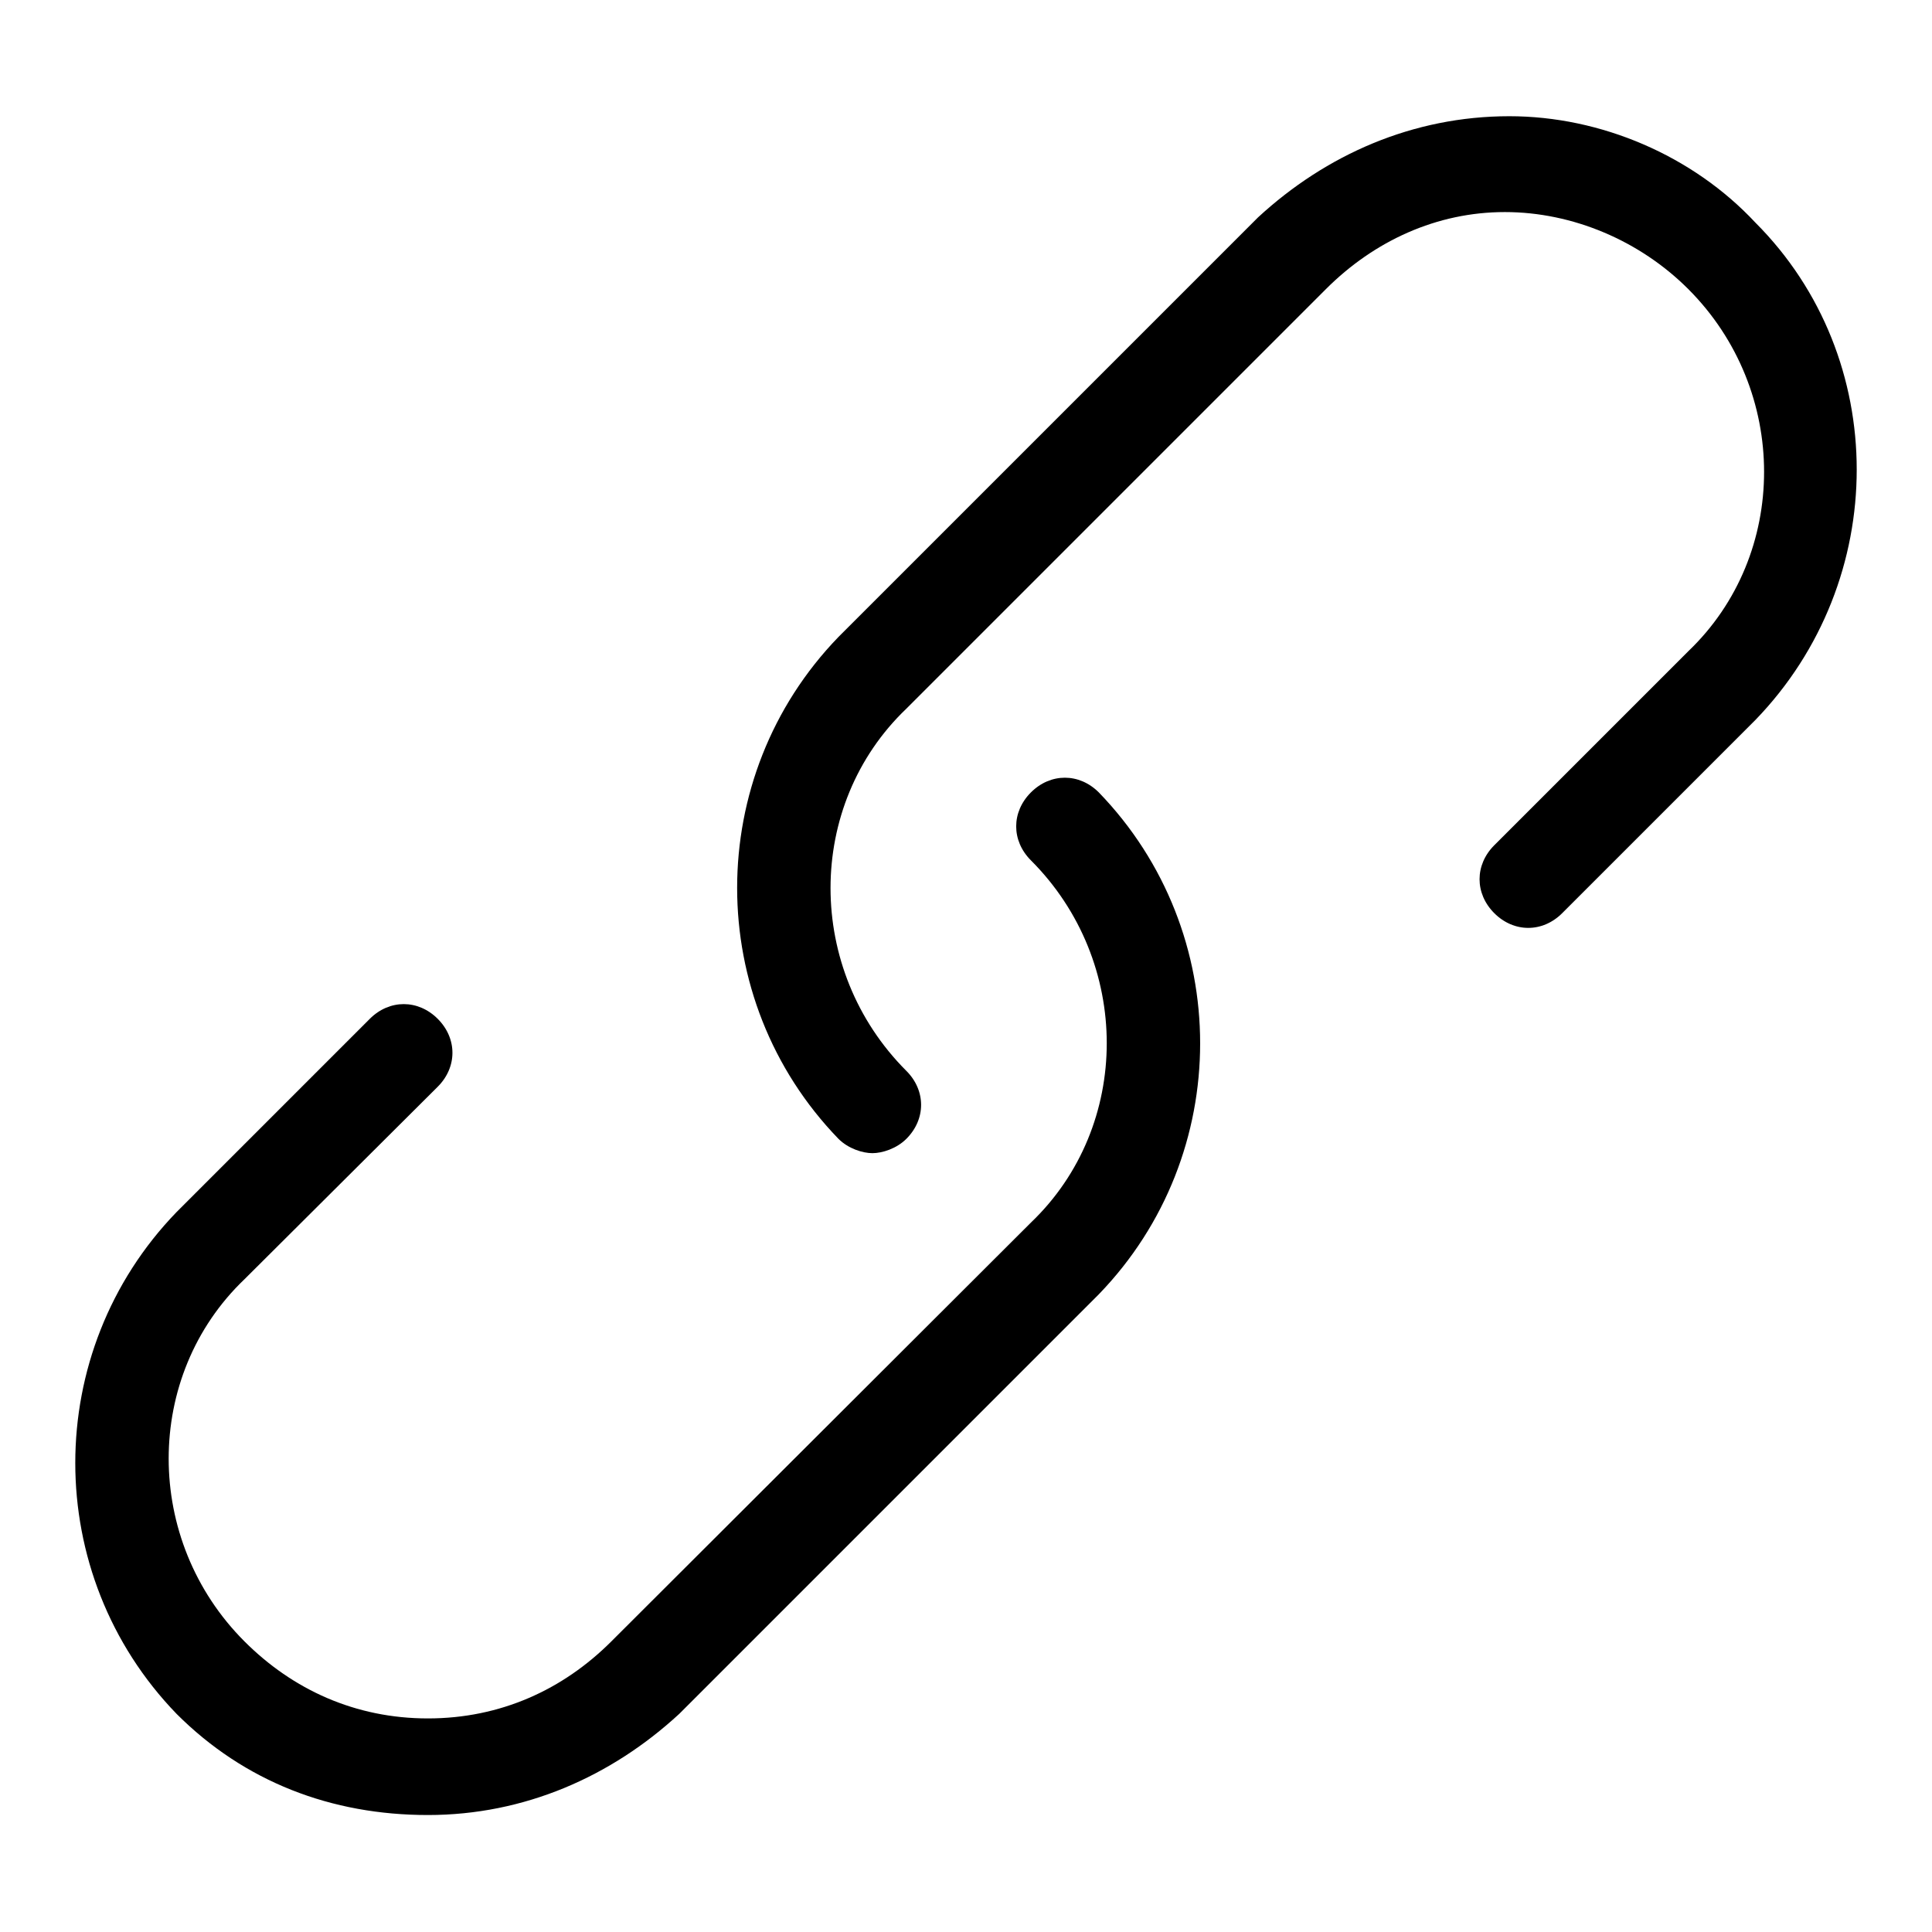 <?xml version="1.0" encoding="utf-8"?>
<!-- Svg Vector Icons : http://www.onlinewebfonts.com/icon -->
<!DOCTYPE svg PUBLIC "-//W3C//DTD SVG 1.1//EN" "http://www.w3.org/Graphics/SVG/1.1/DTD/svg11.dtd">
<svg version="1.1" xmlns="http://www.w3.org/2000/svg" xmlns:xlink="http://www.w3.org/1999/xlink" x="0px" y="0px" viewBox="0 0 256 256" enable-background="new 0 0 256 256" xml:space="preserve">
<g> <path fill="#000000" d="M58,144c2.6-2.6,2.6-6.4,0-9c-2.6-2.6-6.4-2.6-9,0l-25.6,25.6c-17.9,18.5-17.9,48,0,66.5 c9,9,20.5,13.4,33.3,13.4c12.8,0,24.3-5.1,33.3-13.4l55.6-55.6c17.9-18.5,17.9-48,0-66.5c-2.6-2.6-6.4-2.6-9,0 c-2.6,2.6-2.6,6.4,0,9c13.4,13.4,13.4,35.2,0,48L81,217.5c-6.4,6.4-14.7,10.2-24.3,10.2c-9.6,0-17.9-3.8-24.3-10.2 c-13.4-13.4-13.4-35.2,0-48L58,144L58,144z"/> <path fill="#000000" d="M200,15.4c-12.8,0-24.3,5.1-33.3,13.4l-55.6,55.6c-17.9,18.5-17.9,48,0,66.5c1.3,1.3,3.2,1.9,4.5,1.9 c1.3,0,3.2-0.6,4.5-1.9c2.6-2.6,2.6-6.4,0-9c-13.4-13.4-13.4-35.2,0-48l55.6-55.6c6.4-6.4,14.7-10.2,23.7-10.2 c9,0,17.9,3.8,24.3,10.2c13.4,13.4,13.4,35.2,0,48L198,112c-2.6,2.6-2.6,6.4,0,9c2.6,2.6,6.4,2.6,9,0l25.6-25.6 c17.9-18.5,17.9-48,0-65.9C224.3,20.6,212.1,15.4,200,15.4L200,15.4z"/></g>
</svg>